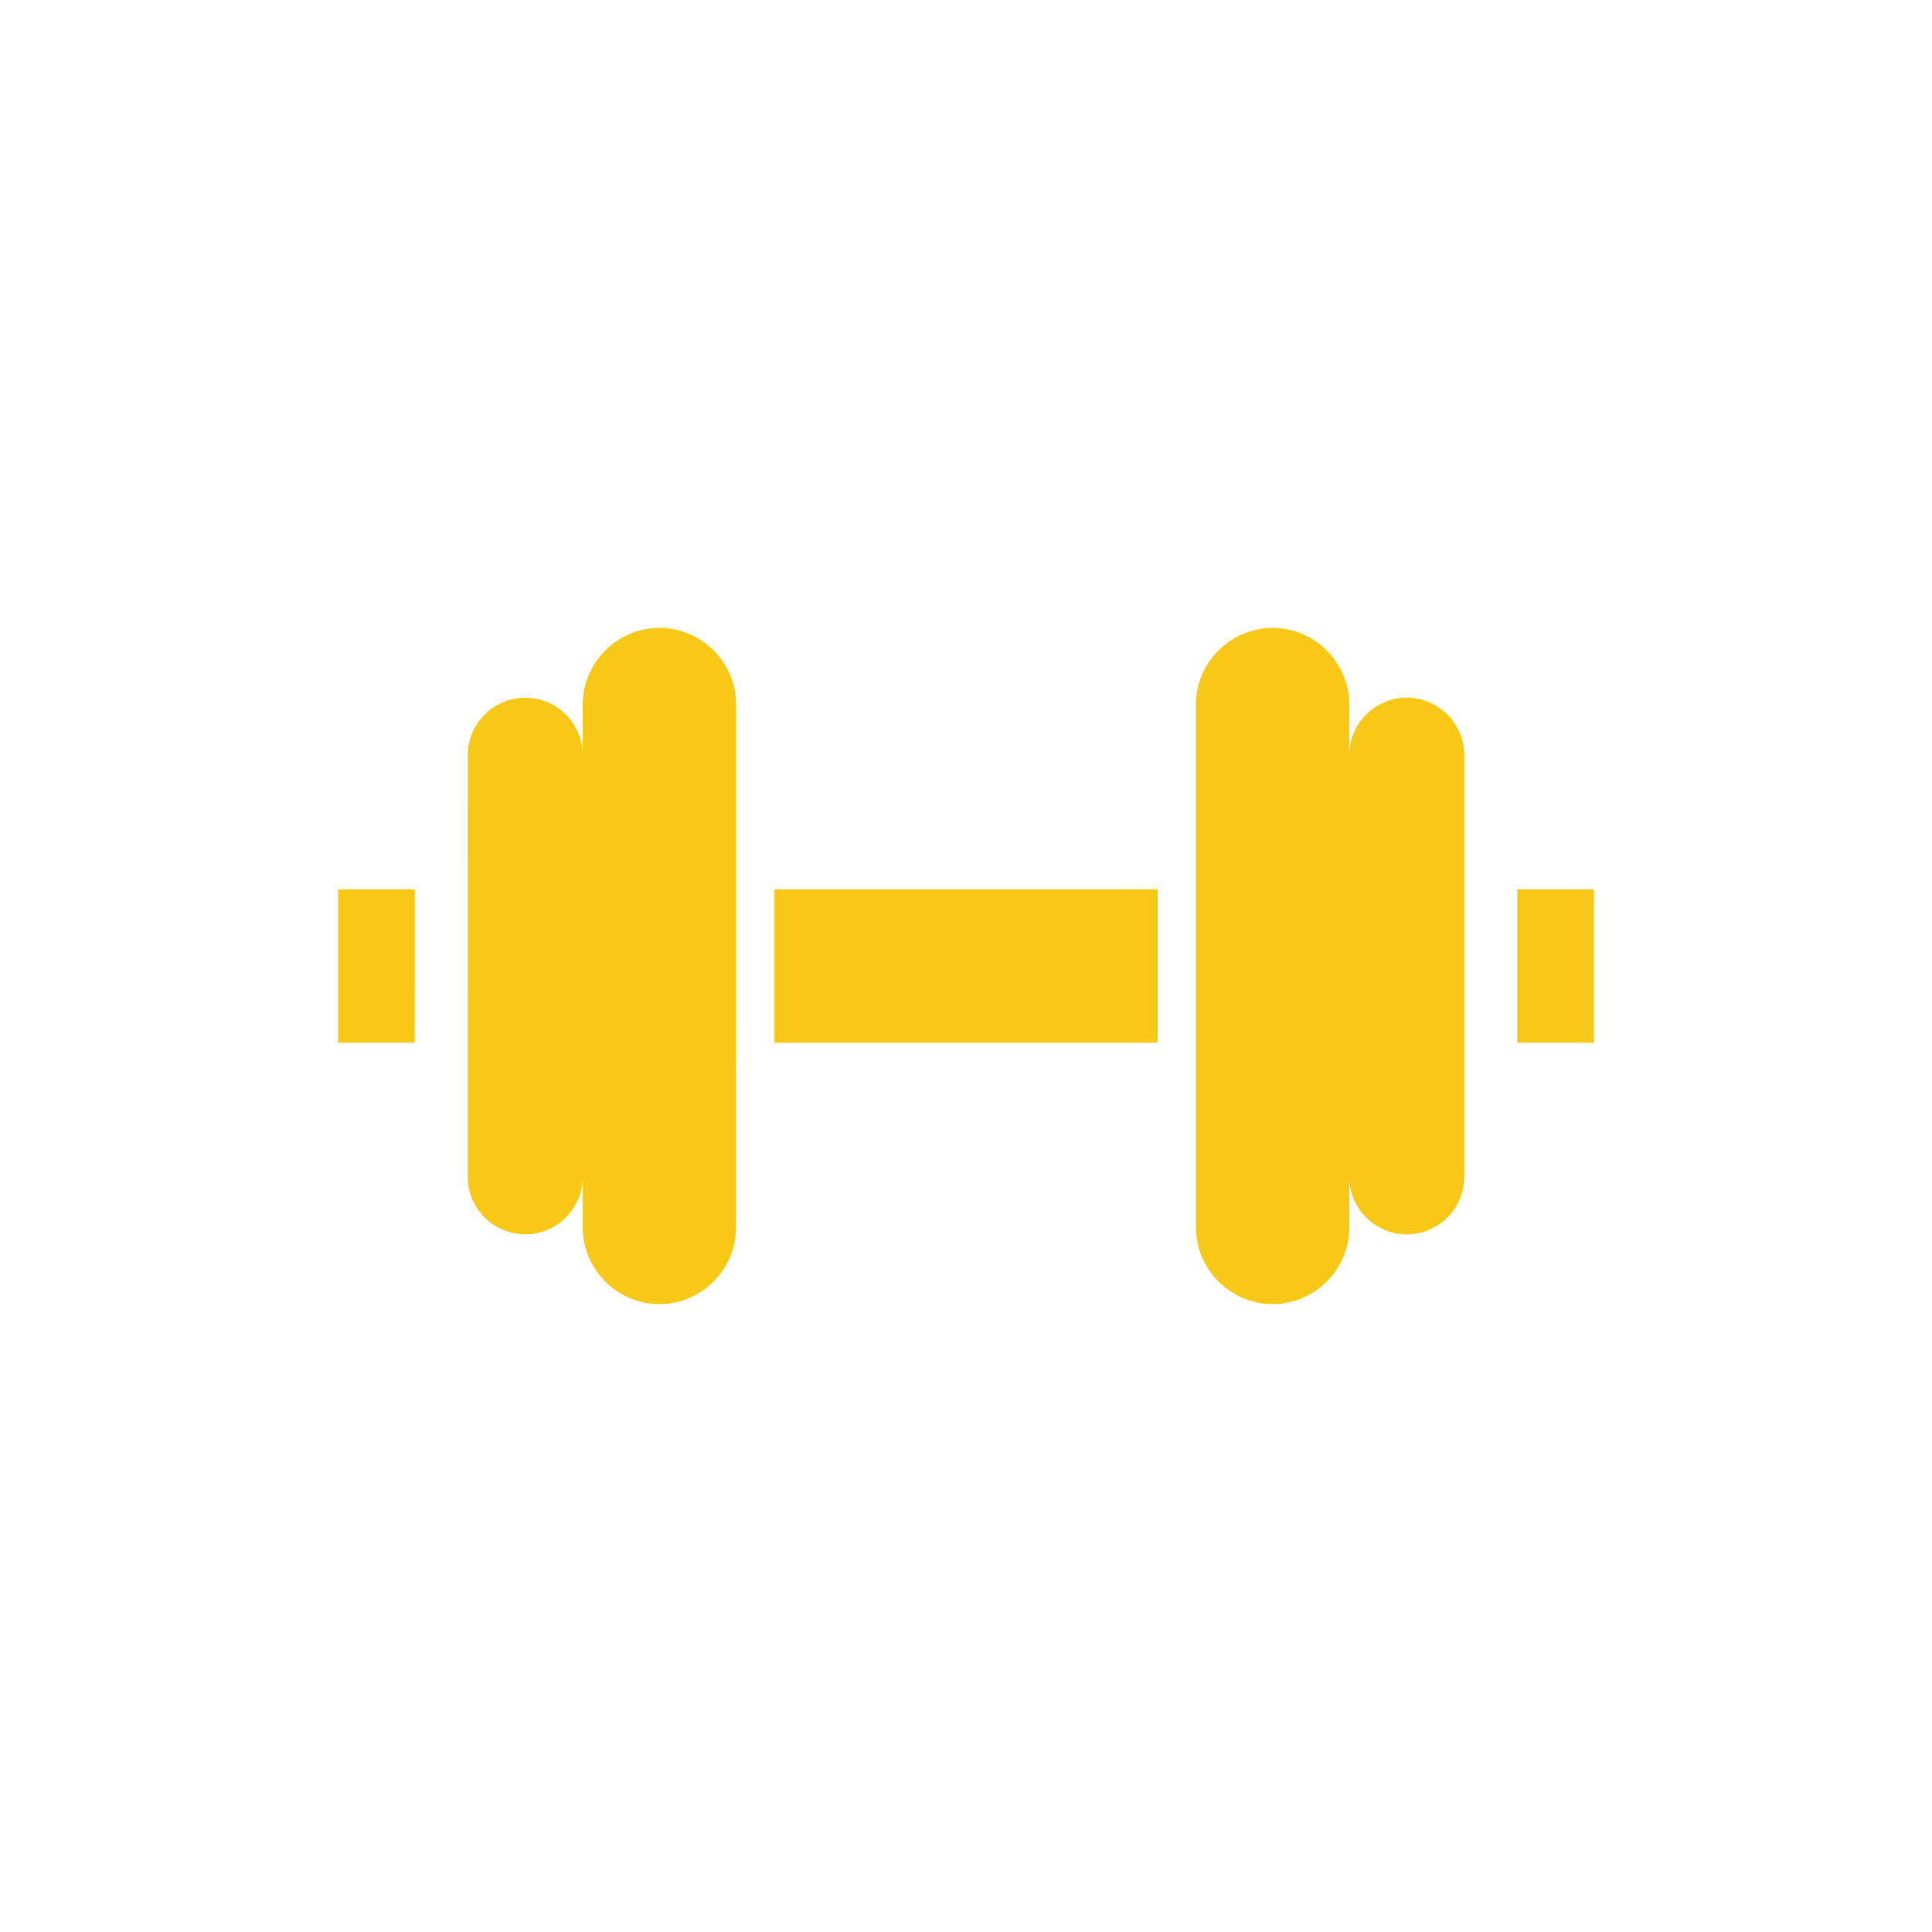 <?xml version="1.0" encoding="UTF-8"?>
<svg width="200px" height="200px" viewBox="0 0 200 200" version="1.1" xmlns="http://www.w3.org/2000/svg" xmlns:xlink="http://www.w3.org/1999/xlink">
    <!-- Generator: Sketch 52.6 (67491) - http://www.bohemiancoding.com/sketch -->
    <title>icons/fitnessCenter</title>
    <desc>Created with Sketch.</desc>
    <g id="icons/fitnessCenter" stroke="none" stroke-width="1" fill="none" fill-rule="evenodd">
        <path d="M157.066,107.937 L165,107.939 L165,92.063 L157.065,92.066 L157.066,107.937 Z M42.936,92.066 L35,92.063 L35.002,107.937 L42.934,107.937 L42.936,92.066 Z M119.838,92.061 L80.155,92.066 L80.16,107.942 L119.835,107.939 L119.838,92.061 Z M139.671,72.939 C139.673,68.573 136.099,65.002 131.737,65.002 C127.374,65.004 123.806,68.573 123.801,72.941 L123.801,127.059 C123.801,131.422 127.376,134.997 131.739,134.997 L131.74,135 C136.104,134.997 139.675,131.425 139.677,127.063 L139.675,121.842 C139.682,125.107 142.358,127.782 145.623,127.785 C148.899,127.782 151.577,125.104 151.577,121.831 L151.577,78.173 C151.578,74.898 148.901,72.22 145.625,72.22 C142.356,72.22 139.675,74.898 139.675,78.169 L139.671,72.939 Z M68.263,65.002 L68.257,65 C63.893,65.004 60.322,68.578 60.321,72.941 L60.32,78.172 C60.323,74.902 57.643,72.222 54.372,72.226 C51.101,72.222 48.422,74.902 48.422,78.176 L48.413,121.833 C48.415,125.1 51.096,127.778 54.364,127.778 L54.372,127.778 C57.638,127.778 60.312,125.107 60.323,121.842 L60.323,127.066 C60.318,131.429 63.893,135.003 68.258,135 C72.619,135 76.195,131.422 76.194,127.061 L76.198,72.943 C76.2,68.573 72.626,65 68.263,65.002 Z" id="Fill-1" fill="#F7C816"></path>
    </g>
</svg>